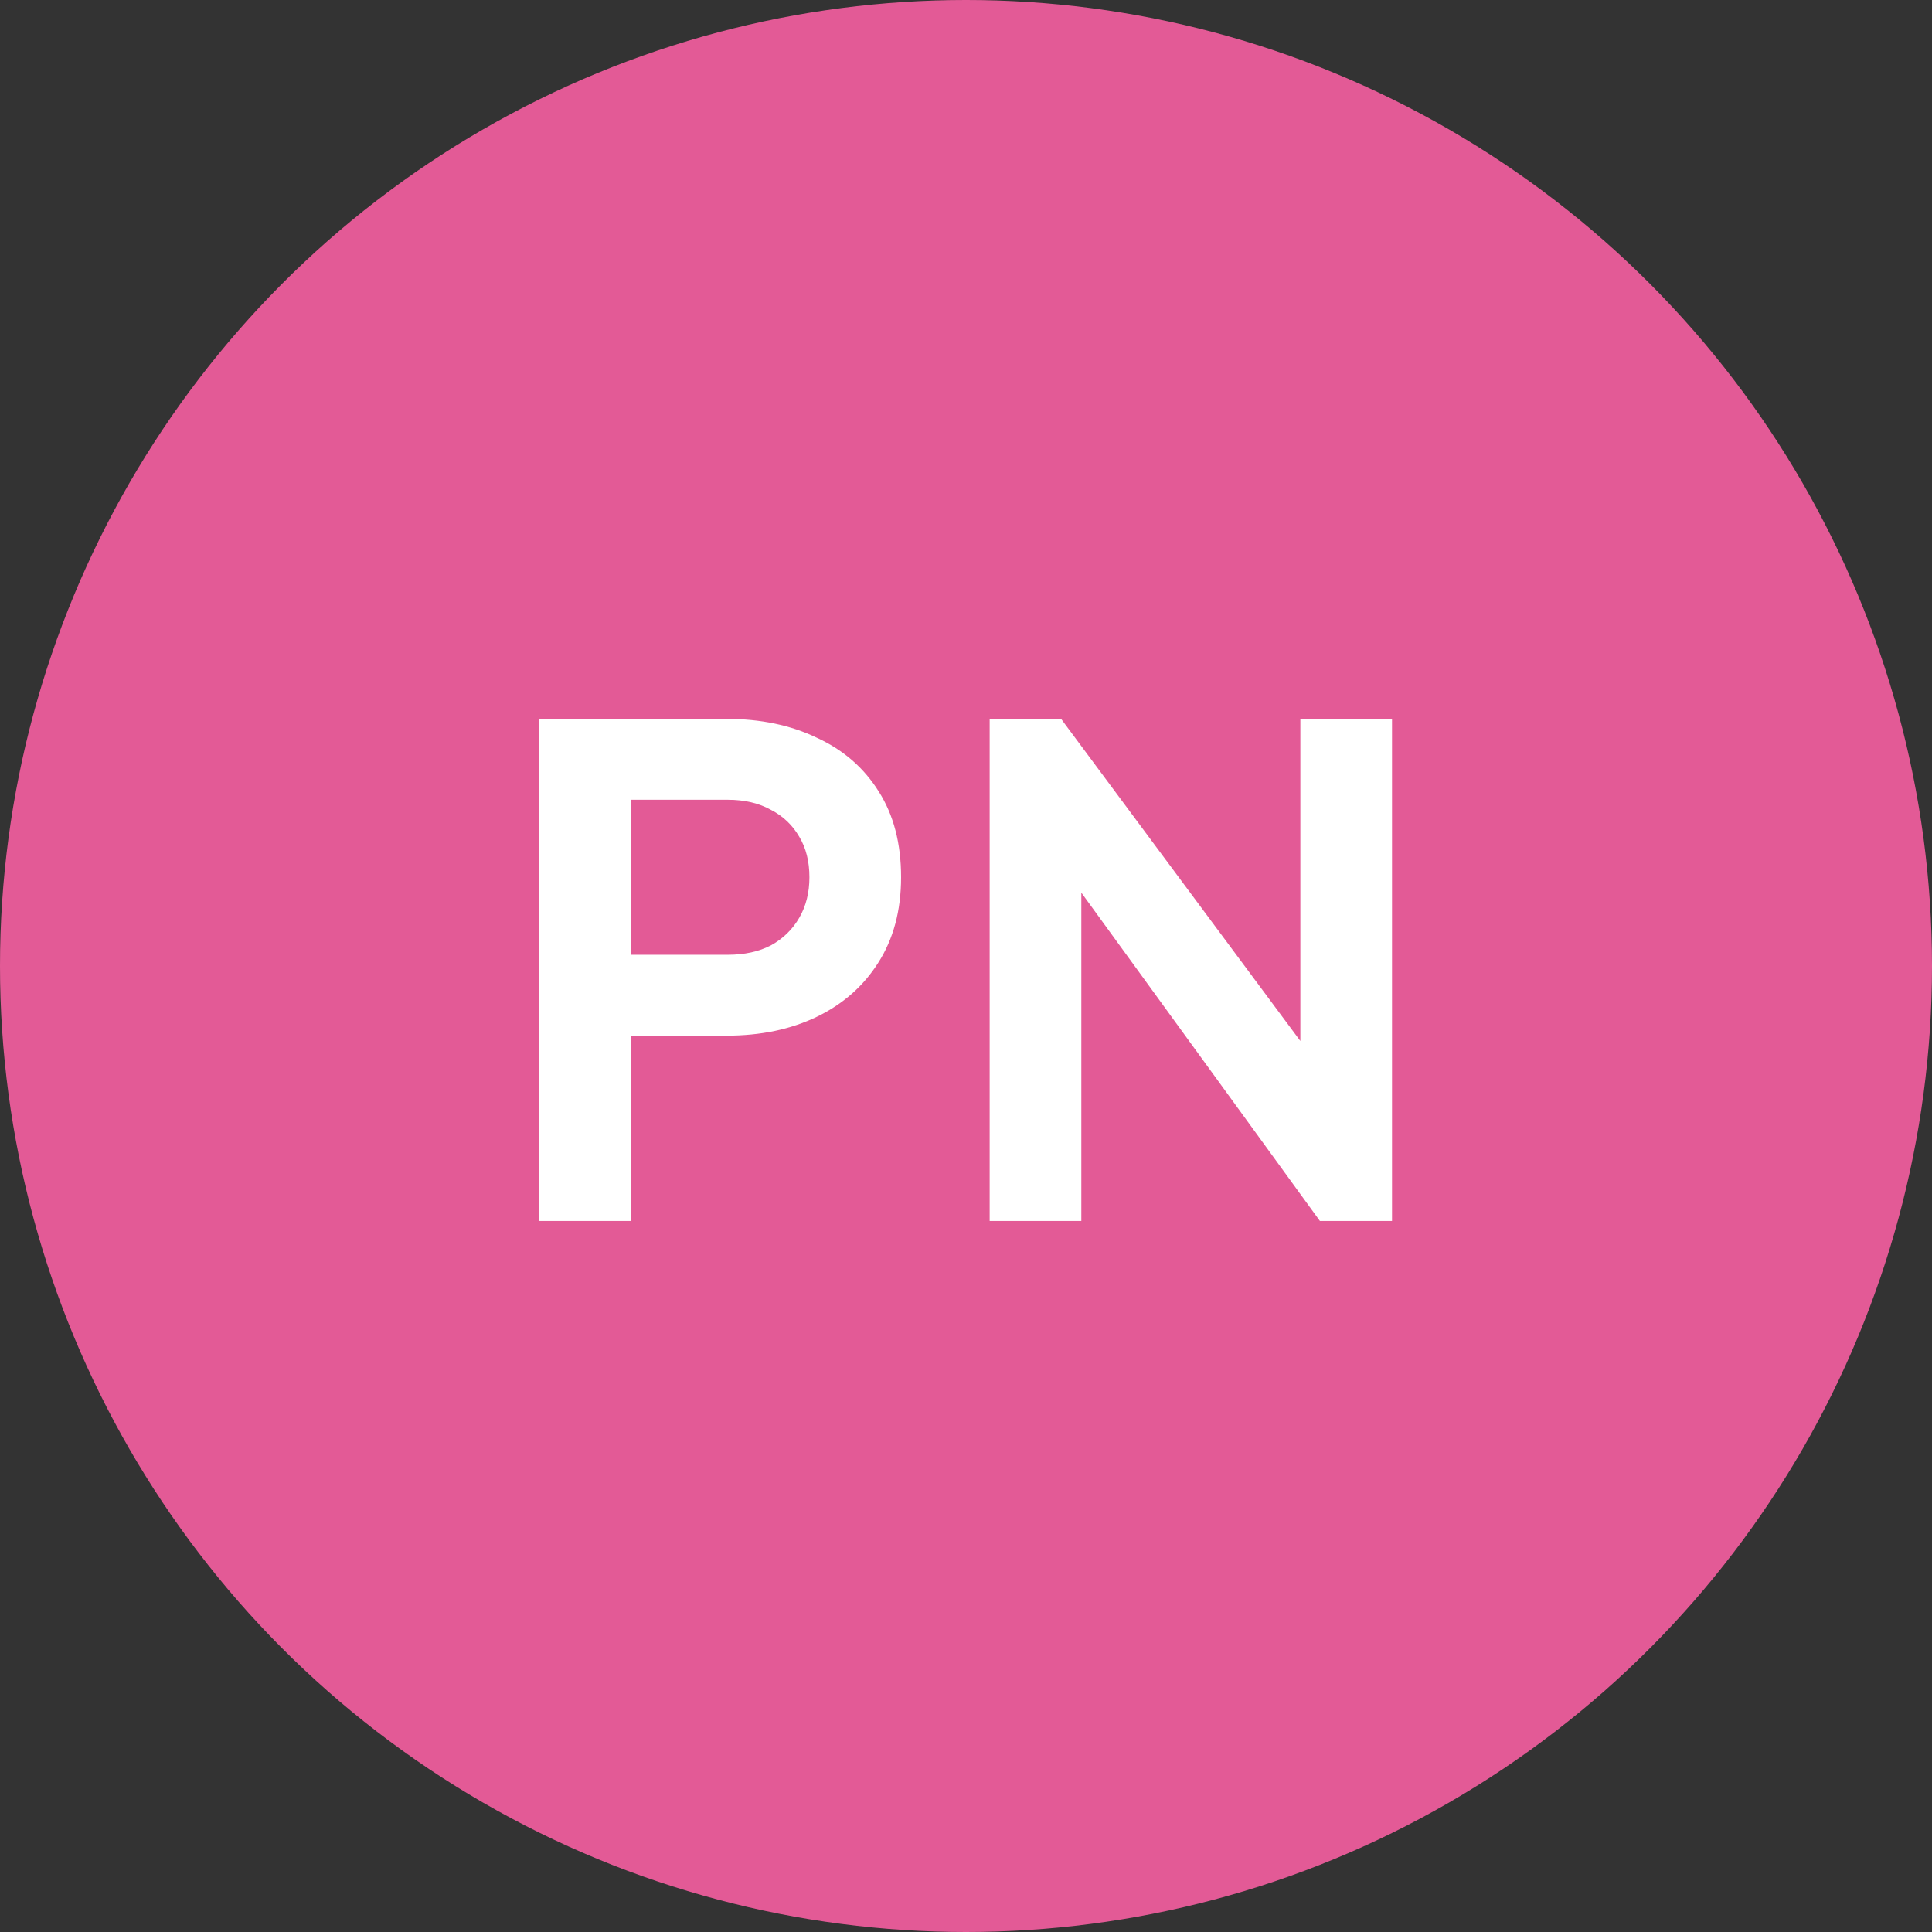 <svg width="129" height="129" viewBox="0 0 129 129" fill="none" xmlns="http://www.w3.org/2000/svg">
<rect x="0" y="0" width="129" height="129" fill="#333333" stroke="none"/>
<circle cx="64.5" cy="64.5" r="64.5" fill="#E35A96"/>
<path d="M66.08 81.525V48H70.85L89.3 72.84L86.825 73.335V48H92.945V81.525H88.13L69.95 56.505L72.2 56.01V81.525H66.08Z" fill="white"/>
<path d="M36 81.525V48H48.51C50.79 48 52.8 48.42 54.54 49.26C56.31 50.07 57.69 51.27 58.68 52.86C59.67 54.42 60.165 56.325 60.165 58.575C60.165 60.795 59.655 62.7 58.635 64.29C57.645 65.85 56.28 67.05 54.54 67.89C52.8 68.73 50.79 69.15 48.51 69.15H42.12V81.525H36ZM42.12 63.75H48.6C49.71 63.75 50.67 63.54 51.48 63.12C52.29 62.67 52.92 62.055 53.37 61.275C53.82 60.495 54.045 59.595 54.045 58.575C54.045 57.525 53.82 56.625 53.37 55.875C52.92 55.095 52.29 54.495 51.48 54.075C50.67 53.625 49.71 53.4 48.6 53.4H42.12V63.75Z" fill="white"/>
</svg>
